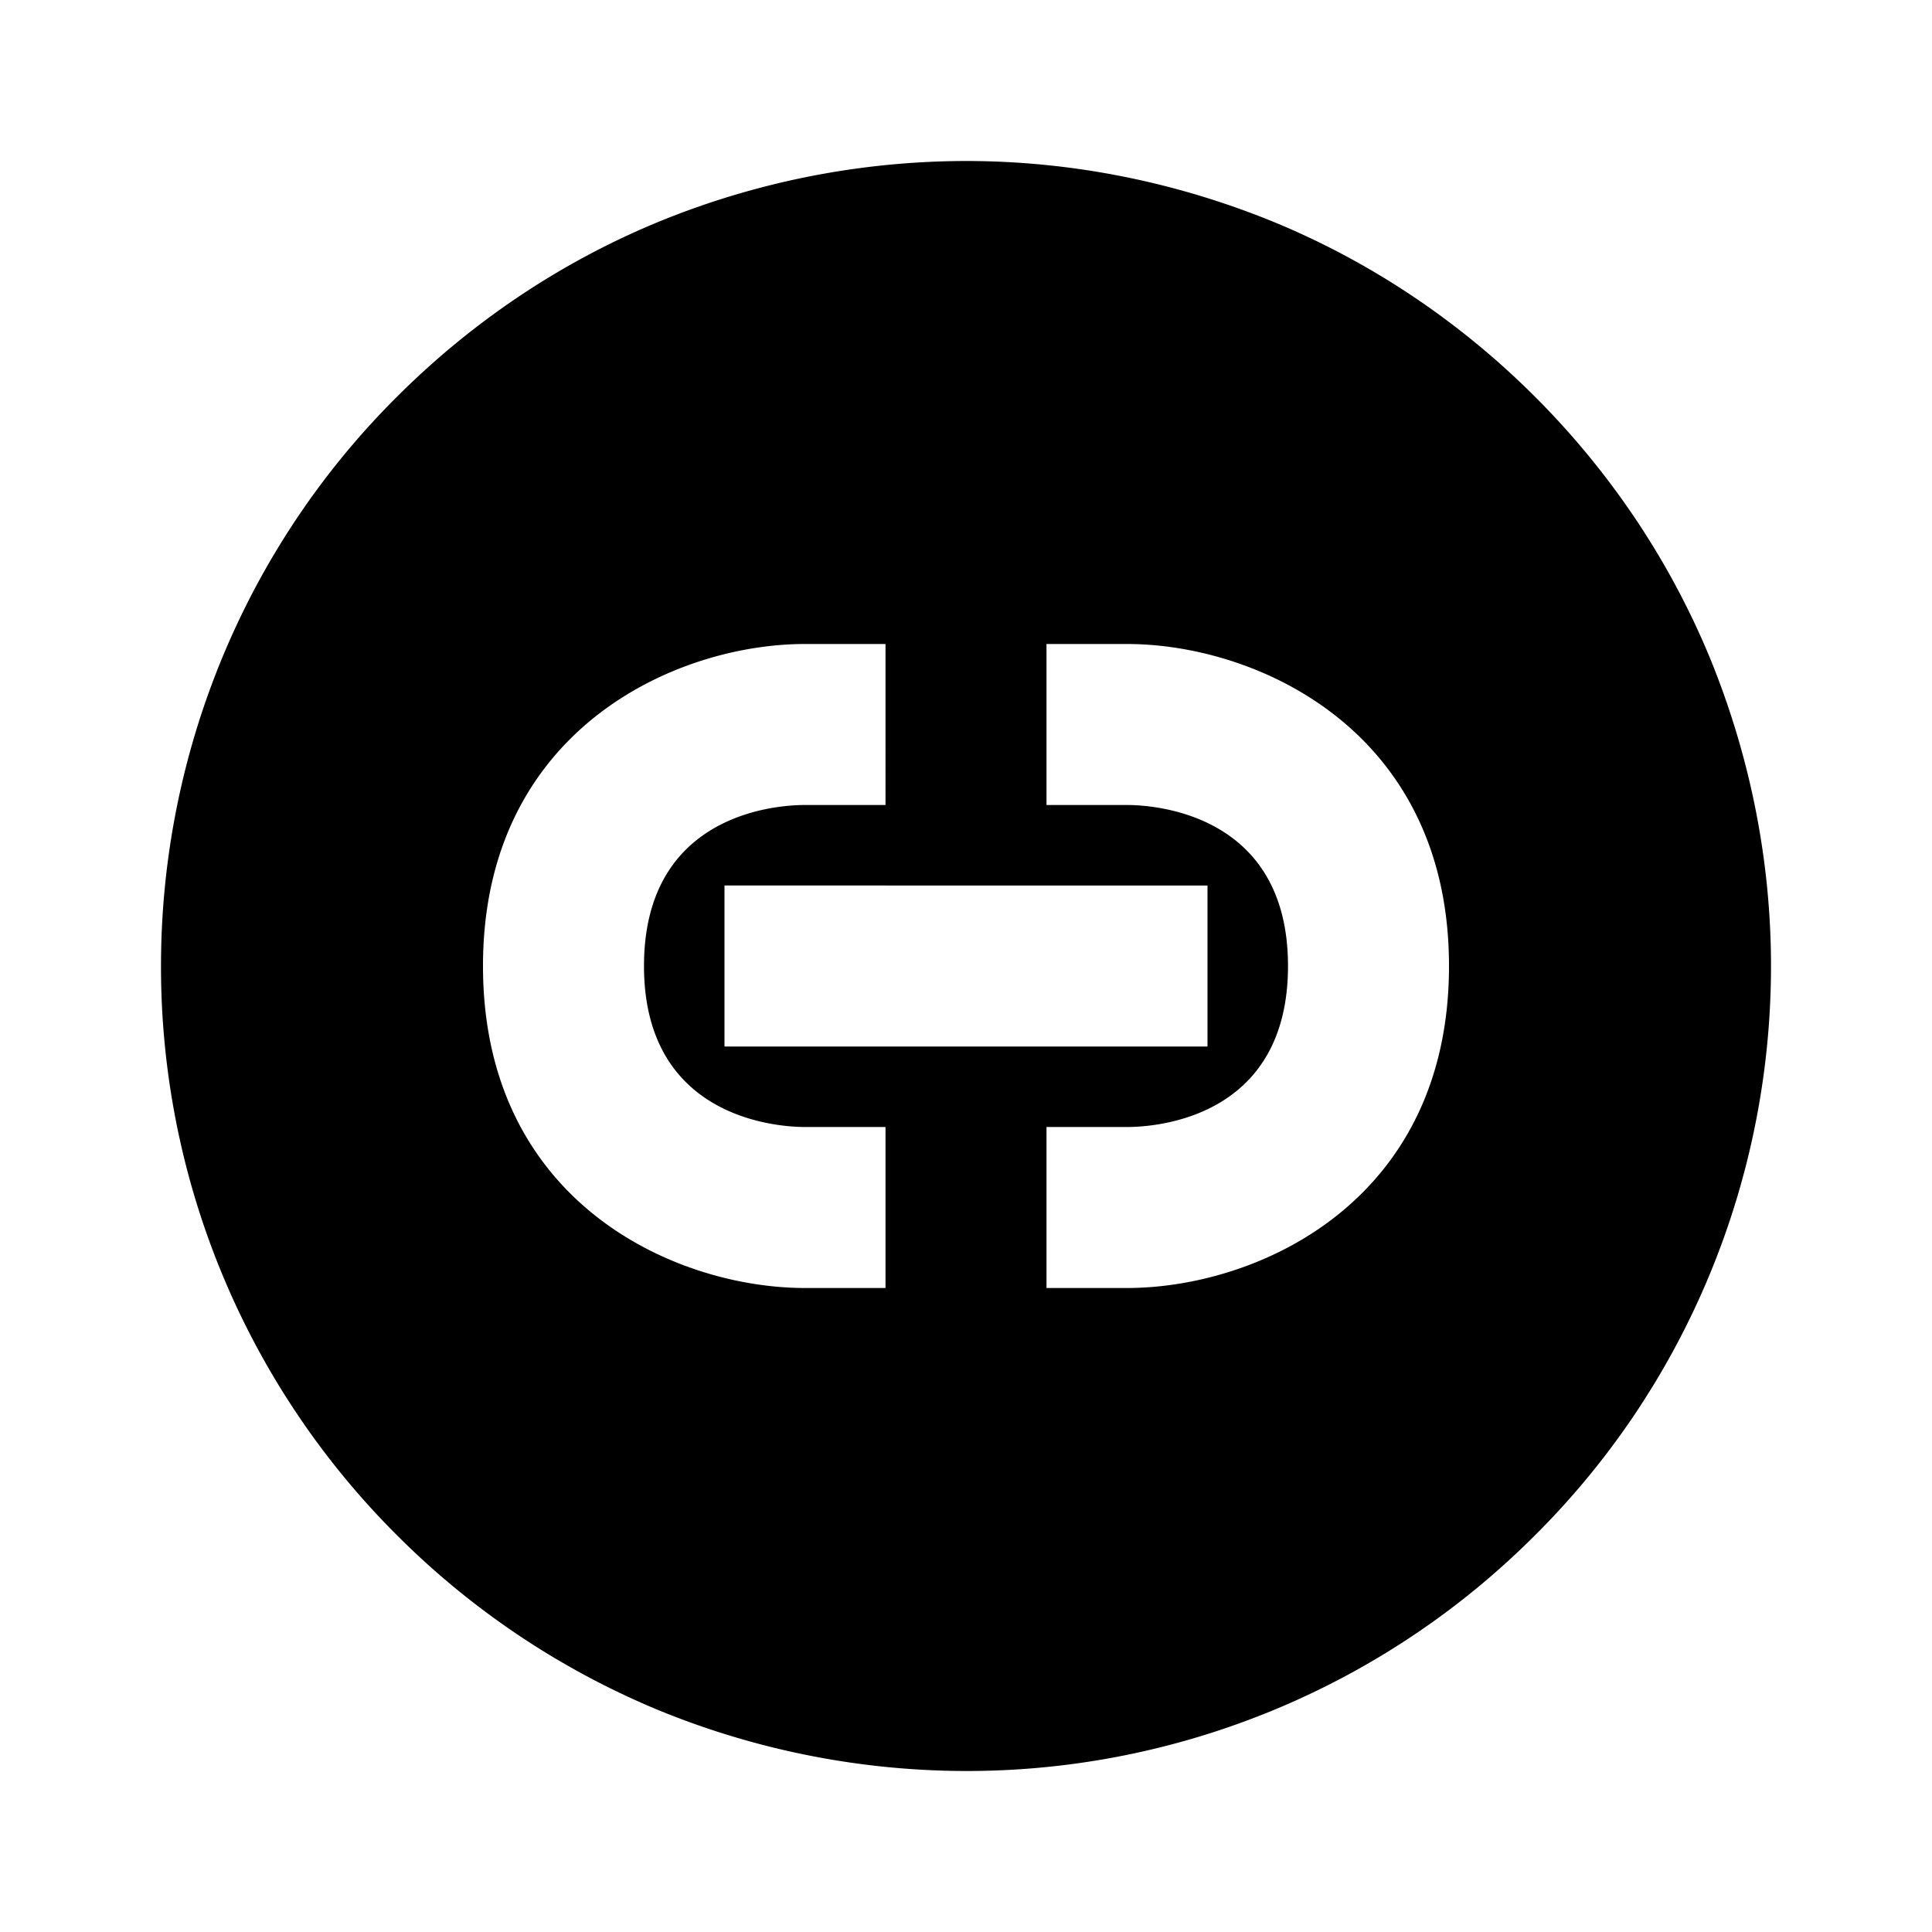 <?xml version="1.0" encoding="utf-8"?>
<!-- Generator: www.svgicons.com -->
<svg xmlns="http://www.w3.org/2000/svg" width="800" height="800" viewBox="0 0 24 24">
<path fill="currentColor" d="M8.17 2.76A10.1 10.1 0 0 1 12 2c1.31 0 2.61.26 3.83.76c1.21.5 2.31 1.24 3.24 2.17s1.67 2.03 2.17 3.24c.5 1.22.76 2.52.76 3.83c0 2.65-1.05 5.2-2.93 7.07A9.97 9.97 0 0 1 12 22a10.1 10.1 0 0 1-3.83-.76a10 10 0 0 1-3.24-2.17A9.97 9.97 0 0 1 2 12c0-2.65 1.05-5.2 2.93-7.07c.93-.93 2.03-1.67 3.24-2.17M10 16h1v-2h-1c-.33 0-2-.1-2-2c0-1.83 1.54-2 2-2h1V8h-1c-1.61 0-4 1.07-4 4c0 2.94 2.39 4 4 4m3 0h1c1.61 0 4-1.06 4-4c0-2.93-2.39-4-4-4h-1v2h1c.33 0 2 .1 2 2c0 1.83-1.54 2-2 2h-1zm-4-3h6v-2H9z"/>
</svg>